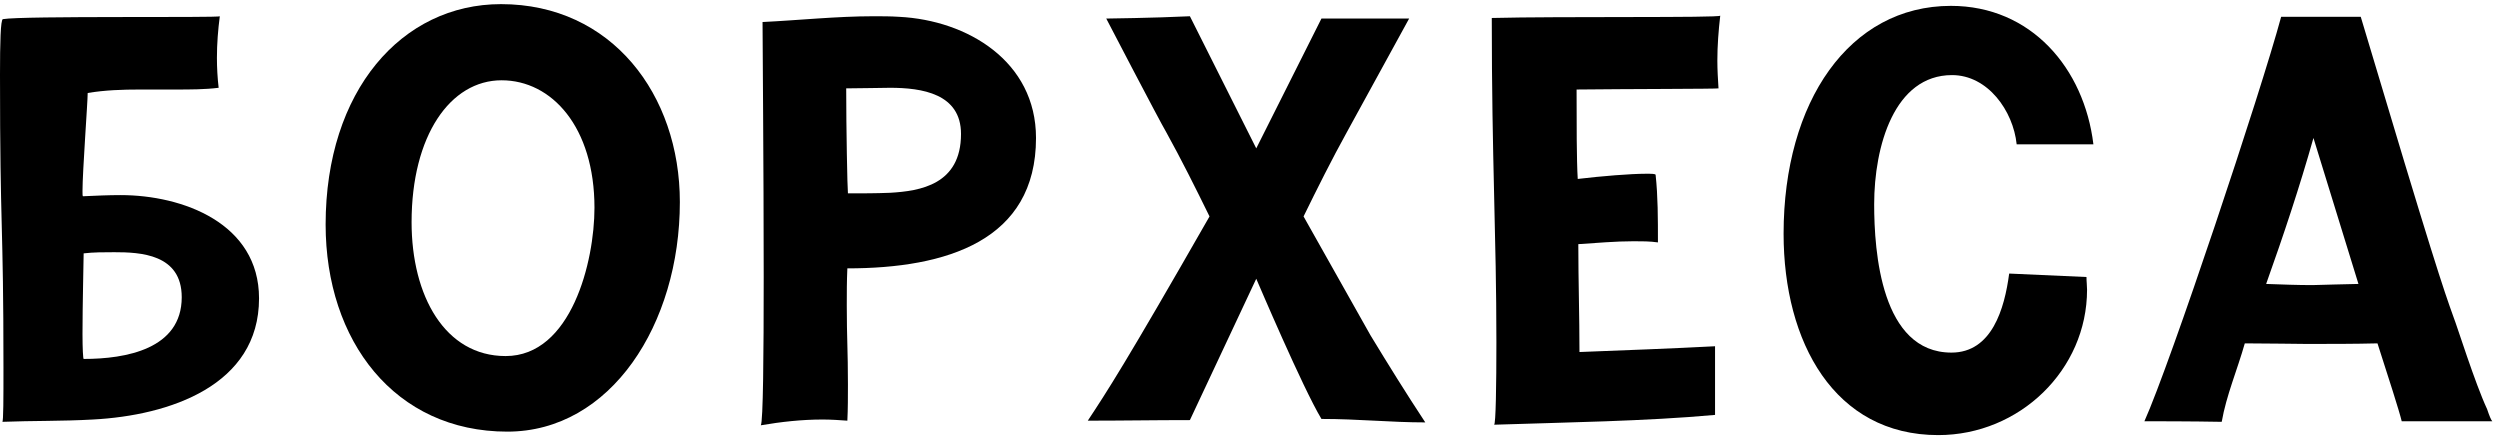 <?xml version="1.0" encoding="UTF-8"?> <svg xmlns="http://www.w3.org/2000/svg" width="208" height="37" viewBox="0 0 208 37" fill="none"> <path d="M0.192 35.096C2.64 35 5.184 35.048 7.728 34.904C14.112 34.568 21.552 32.072 21.552 24.824C21.552 18.584 15.216 16.232 10.032 16.232C9.024 16.232 7.968 16.28 6.912 16.328C6.864 16.328 6.864 16.184 6.864 15.896C6.864 14.264 7.296 8.504 7.296 7.736C8.736 7.496 10.176 7.448 11.664 7.448H14.592C15.792 7.448 17.04 7.448 18.192 7.304C18.096 6.488 18.048 5.624 18.048 4.808C18.048 3.608 18.144 2.456 18.288 1.352C18.24 1.496 1.92 1.304 0.24 1.592C0.048 1.64 0 3.56 0 6.2C0 19.496 0.288 18.152 0.288 30.584C0.288 33.08 0.288 35.096 0.192 35.096ZM6.96 29.864C6.912 29.864 6.864 29 6.864 27.8C6.864 25.352 6.96 21.608 6.96 21.08C7.776 20.984 8.64 20.984 9.504 20.984C11.664 20.984 15.12 21.128 15.12 24.728C15.12 29.048 10.464 29.864 6.96 29.864Z" fill="black"></path> <path d="M41.684 0.344C33.428 0.344 27.092 7.544 27.092 18.68C27.092 28.376 32.852 35.912 42.212 35.912C50.804 35.912 56.564 26.984 56.564 16.808C56.564 7.88 50.9 0.344 41.684 0.344ZM42.068 29.624C37.028 29.624 34.244 24.632 34.244 18.488C34.244 11.288 37.46 6.68 41.732 6.68C45.908 6.68 49.46 10.568 49.46 17.288C49.46 21.752 47.54 29.624 42.068 29.624Z" fill="black"></path> <path d="M74.82 1.4C74.1 1.352 73.38 1.352 72.66 1.352C69.636 1.352 66.42 1.688 63.444 1.832C63.444 3.32 63.54 14.024 63.54 23C63.54 29.528 63.492 35.096 63.3 35.384C64.98 35.096 66.708 34.904 68.436 34.904C69.156 34.904 69.828 34.952 70.5 35C70.548 34.04 70.548 32.984 70.548 31.976C70.548 29.144 70.452 28.184 70.452 25.4C70.452 24.392 70.452 23.384 70.5 22.328C78.756 22.328 86.196 20.024 86.196 11.48C86.196 5.096 80.484 1.688 74.82 1.4ZM70.548 16.088C70.5 15.704 70.404 10.664 70.404 7.352C71.604 7.352 73.284 7.304 74.052 7.304C76.692 7.304 79.956 7.784 79.956 11.144C79.956 15.368 76.548 15.896 74.052 16.04C72.852 16.088 71.748 16.088 70.548 16.088Z" fill="black"></path> <path d="M114.024 27.896L108.456 18.008C109.608 15.656 110.808 13.256 112.056 11C112.632 9.944 117.24 1.544 117.24 1.544H109.944L104.52 12.344L99 1.352C96.024 1.496 92.04 1.544 92.04 1.544C92.04 1.544 96.408 9.944 97.032 11C98.28 13.256 99.48 15.656 100.632 18.008C93.576 30.344 92.088 32.6 90.504 35C93.528 35 95.976 34.952 99 34.952L104.52 23.192C104.712 23.624 108.36 32.216 109.944 34.856C113.016 34.856 115.704 35.144 118.584 35.144C117 32.744 115.512 30.344 114.024 27.896Z" fill="black"></path> <path d="M143.124 1.304C143.076 1.496 129.732 1.352 124.116 1.496C124.116 13.4 124.5 19.496 124.5 28.472C124.5 31.976 124.452 35.336 124.308 35.336C130.164 35.144 136.932 35.048 142.692 34.52V28.808C139.092 29 135.06 29.144 131.412 29.288C131.412 26.312 131.316 23.336 131.316 20.312C132.852 20.216 134.388 20.072 135.924 20.072C136.596 20.072 137.268 20.072 137.94 20.168C137.94 18.152 137.94 16.328 137.748 14.552C137.748 14.456 137.412 14.456 136.932 14.456C135.684 14.456 133.284 14.648 131.268 14.888C131.172 13.352 131.172 10.184 131.172 7.448C135.204 7.4 142.98 7.4 142.98 7.352C142.932 6.584 142.884 5.816 142.884 5.048C142.884 3.8 142.98 2.552 143.124 1.304Z" fill="black"></path> <path d="M167.163 22.76C166.779 25.688 165.723 29.336 162.363 29.336C156.507 29.336 155.931 20.936 155.931 17C155.931 12.152 157.611 6.248 162.411 6.248C165.387 6.248 167.499 9.224 167.787 12.008H174.171C173.403 5.672 168.987 0.488 162.315 0.488C153.867 0.488 148.395 8.456 148.395 19.448C148.395 28.472 152.619 36.2 161.259 36.2C168.027 36.2 173.643 30.776 173.643 24.104C173.643 23.768 173.595 23.432 173.595 23.048L167.163 22.76Z" fill="black"></path> <path d="M206.927 34.04C205.919 31.88 204.431 27.128 204.143 26.408C203.279 24.008 202.463 21.656 196.415 1.4H189.791C188.111 7.64 180.575 30.248 178.415 35.048C179.135 35.048 182.399 35.048 184.847 35.096C185.231 32.888 186.143 30.776 186.767 28.568C188.687 28.568 191.087 28.616 191.903 28.616C193.919 28.616 195.887 28.616 197.807 28.568C198.719 31.4 199.631 34.232 199.823 35.048H207.359C207.263 34.952 207.119 34.616 206.927 34.04ZM188.543 23.624C189.983 19.592 191.327 15.56 192.479 11.48L196.223 23.624C195.551 23.624 194.831 23.672 194.159 23.672C193.583 23.672 193.007 23.72 192.383 23.72C191.135 23.72 189.935 23.672 188.543 23.624Z" fill="black"></path> </svg> 